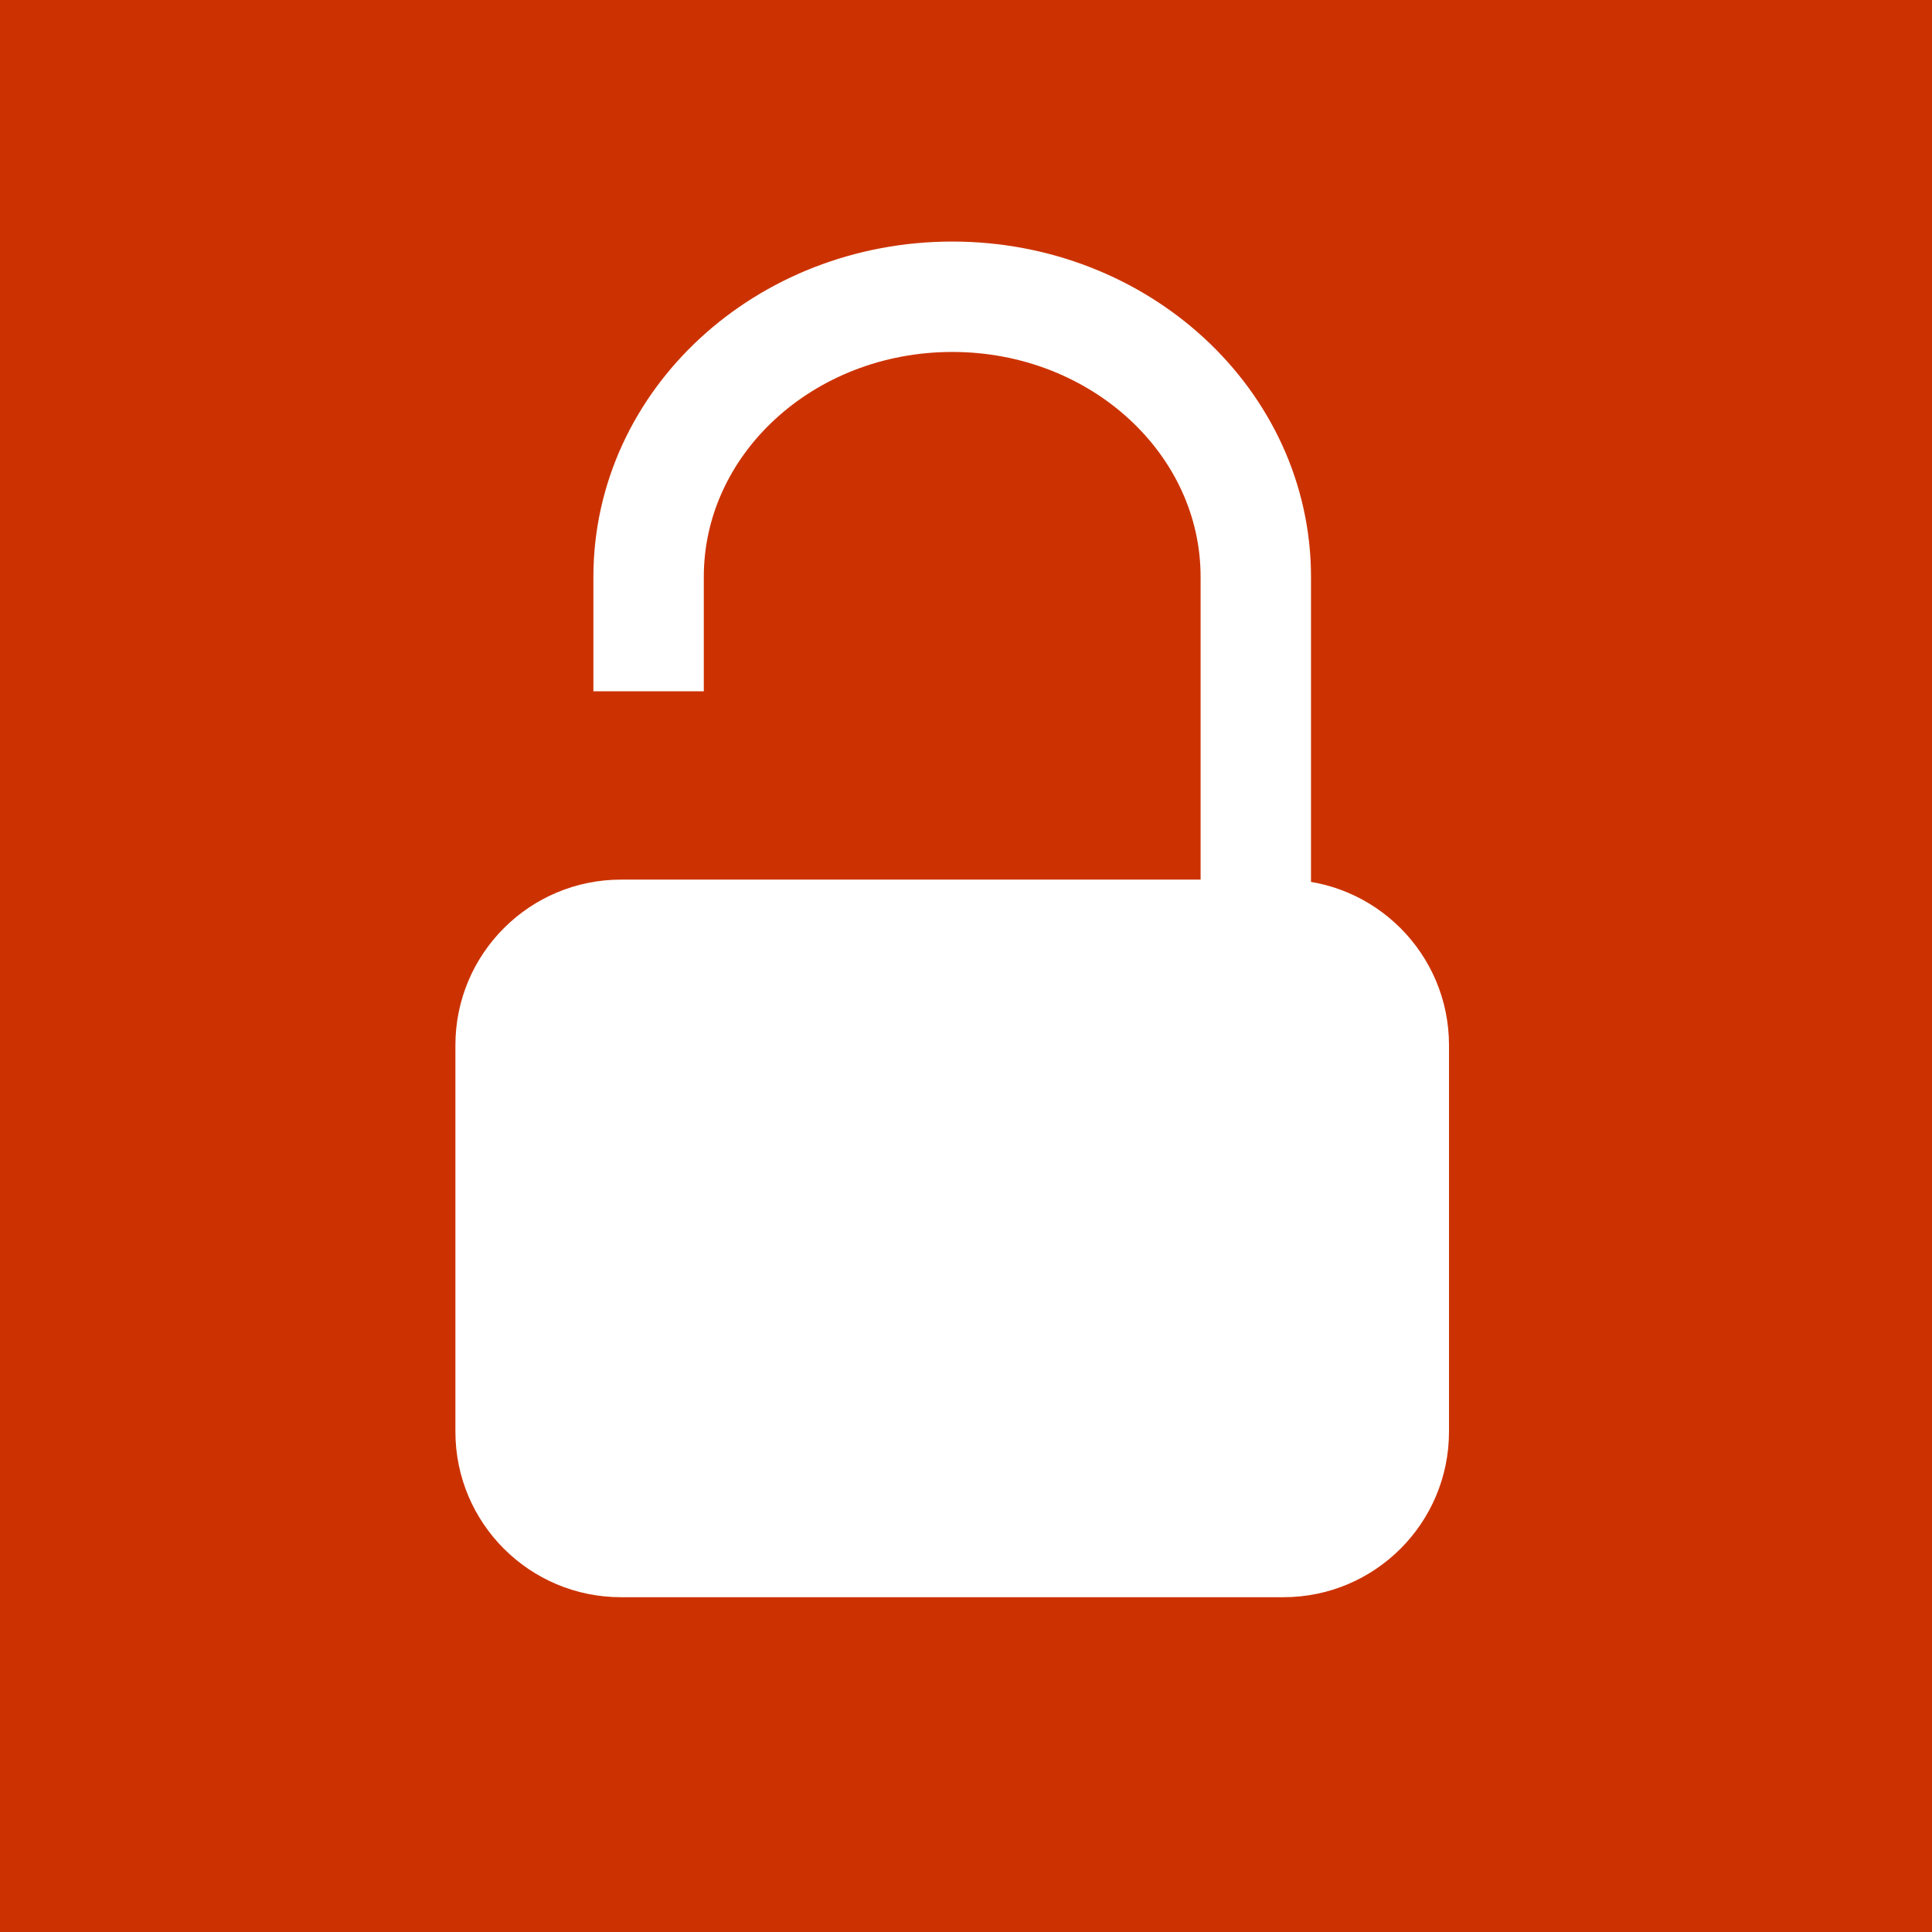 <?xml version="1.0" encoding="utf-8"?>
<!-- Generator: Adobe Illustrator 15.1.0, SVG Export Plug-In . SVG Version: 6.00 Build 0)  -->
<!DOCTYPE svg PUBLIC "-//W3C//DTD SVG 1.1//EN" "http://www.w3.org/Graphics/SVG/1.1/DTD/svg11.dtd">
<svg version="1.1" id="Ebene_1" xmlns="http://www.w3.org/2000/svg" xmlns:xlink="http://www.w3.org/1999/xlink" x="0px" y="0px"
	 width="35px" height="35px" viewBox="0.542 2.129 35 35" enable-background="new 0.542 2.129 35 35" xml:space="preserve">
<rect x="0.542" y="2.129" fill="#CC3201" width="35" height="35"/>
<g>
	<g>
		<path fill="#FFFFFF" d="M8.792,28.064c0,1.658,1.343,3,3,3h12c1.657,0,3-1.342,3-3v-7c0-1.656-1.343-3-3-3h-12
			c-1.657,0-3,1.344-3,3V28.064z"/>
	</g>
	<path fill="none" stroke="#FFFFFF" stroke-width="2" stroke-miterlimit="10" d="M12.292,14.652c0-0.846,0-1.054,0-1.647v-0.424
		c0-2.804,2.462-5.076,5.501-5.076c3.036,0,5.499,2.272,5.499,5.076c0,0.594,0,5.078,0,5.924"/>
</g>
</svg>
